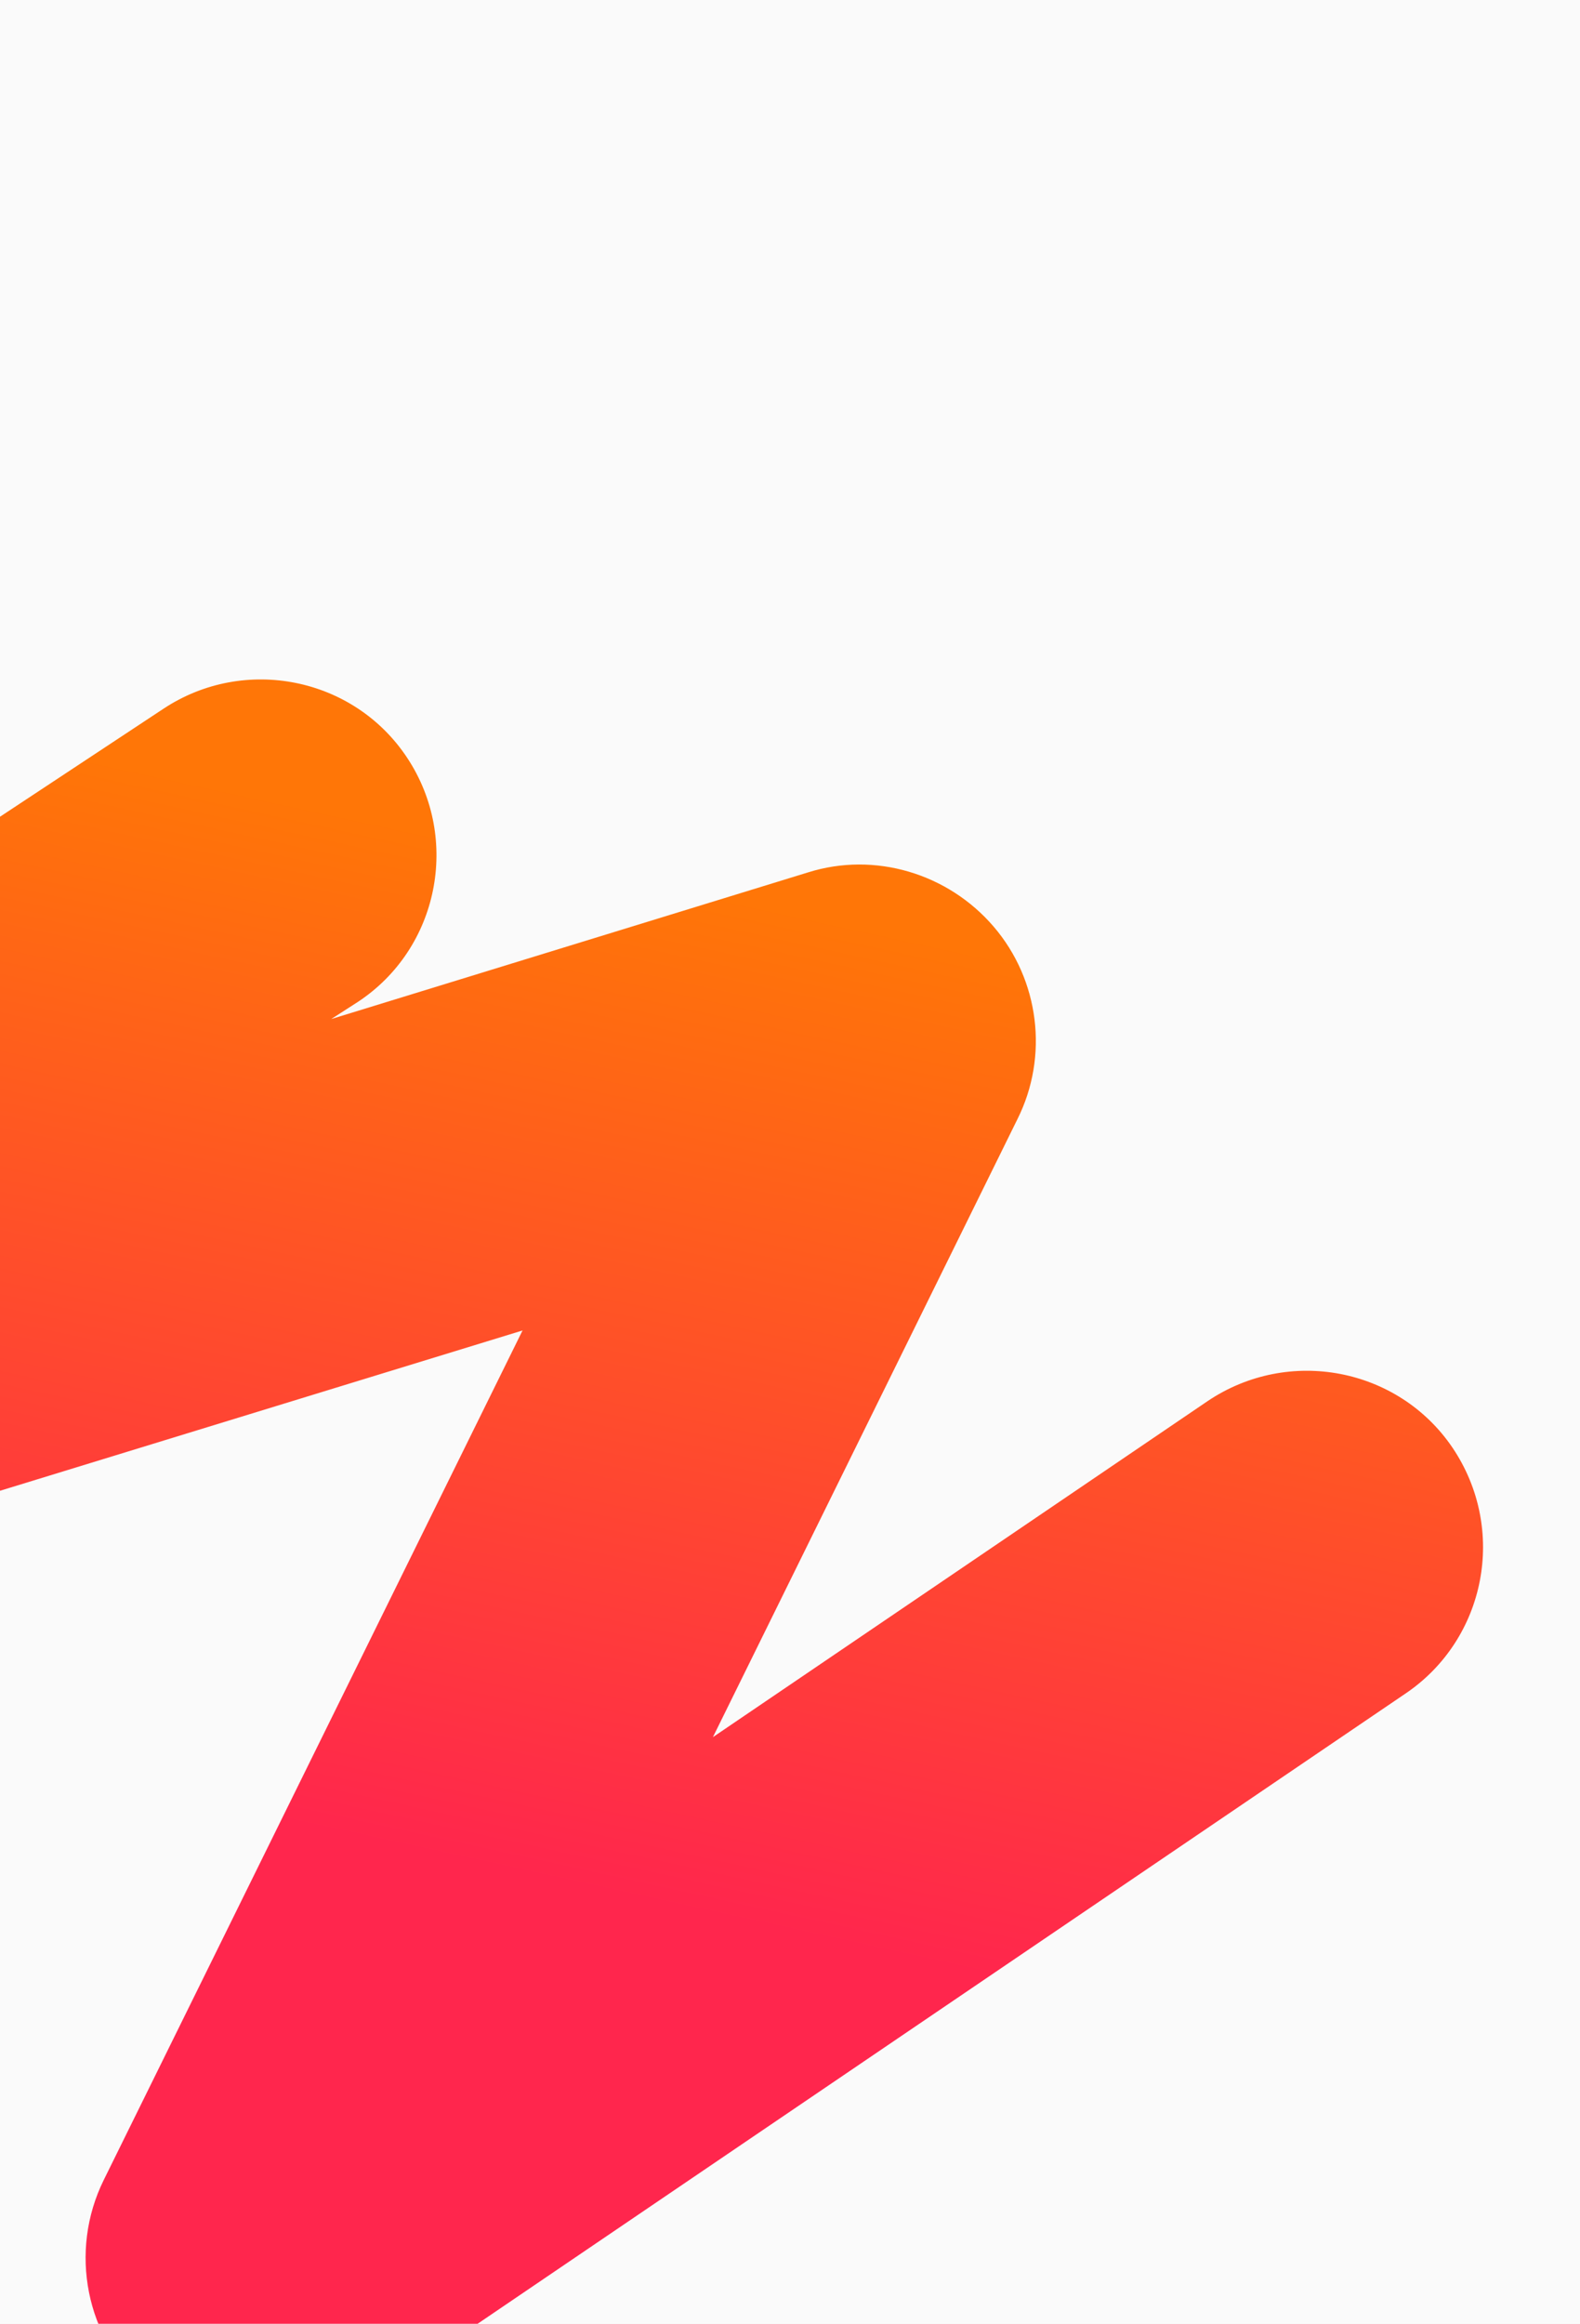 <?xml version="1.0" encoding="utf-8"?>
<!-- Generator: Adobe Illustrator 19.0.0, SVG Export Plug-In . SVG Version: 6.00 Build 0)  -->
<svg version="1.1" id="Layer_1" xmlns="http://www.w3.org/2000/svg" xmlns:xlink="http://www.w3.org/1999/xlink" x="0px" y="0px"
	 viewBox="0 0 166 244" style="enable-background:new 0 0 166 244;" xml:space="preserve">
<style type="text/css">
	.st0{fill:#FAFAFA;}
	.st1{clip-path:url(#XMLID_6_);fill:url(#XMLID_7_);}
</style>
<rect id="XMLID_5_" y="0" class="st0" width="169.7" height="244.1"/>
<g id="XMLID_2_">
	<defs>
		<rect id="XMLID_3_" y="0" width="169.7" height="244.1"/>
	</defs>
	<clipPath id="XMLID_6_">
		<use xlink:href="#XMLID_3_"  style="overflow:visible;"/>
	</clipPath>
	
		<linearGradient id="XMLID_7_" gradientUnits="userSpaceOnUse" x1="1.006" y1="244.915" x2="2.006" y2="244.915" gradientTransform="matrix(27.135 -129.889 129.889 27.135 -31823.256 -6297.97)">
		<stop  offset="0" style="stop-color:#FF264D"/>
		<stop  offset="0.209" style="stop-color:#FF264D"/>
		<stop  offset="1" style="stop-color:#FF7607"/>
	</linearGradient>
	<path id="XMLID_4_" class="st1" d="M147.7,177.8L37.8,252.4c-6.9,4.7-16.2,4.1-22.5-1.4c-6.3-5.5-8.1-14.6-4.4-22.1l44-89.2
		l-132.1,40.5c-8.8,2.7-18.2-1.5-22.2-9.8s-1.1-18.3,6.5-23.3L17.2,74.4c8.5-5.6,20-3.3,25.6,5.2s3.3,20-5.2,25.6l-2.8,1.8
		l50.1-15.4c7-2.2,14.7,0.1,19.5,5.7c4.8,5.6,5.8,13.6,2.5,20.2l-32,64.9l52-35.3c8.5-5.7,20-3.5,25.7,4.9
		C158.4,160.6,156.1,172.1,147.7,177.8L147.7,177.8z"/>
</g>
</svg>
